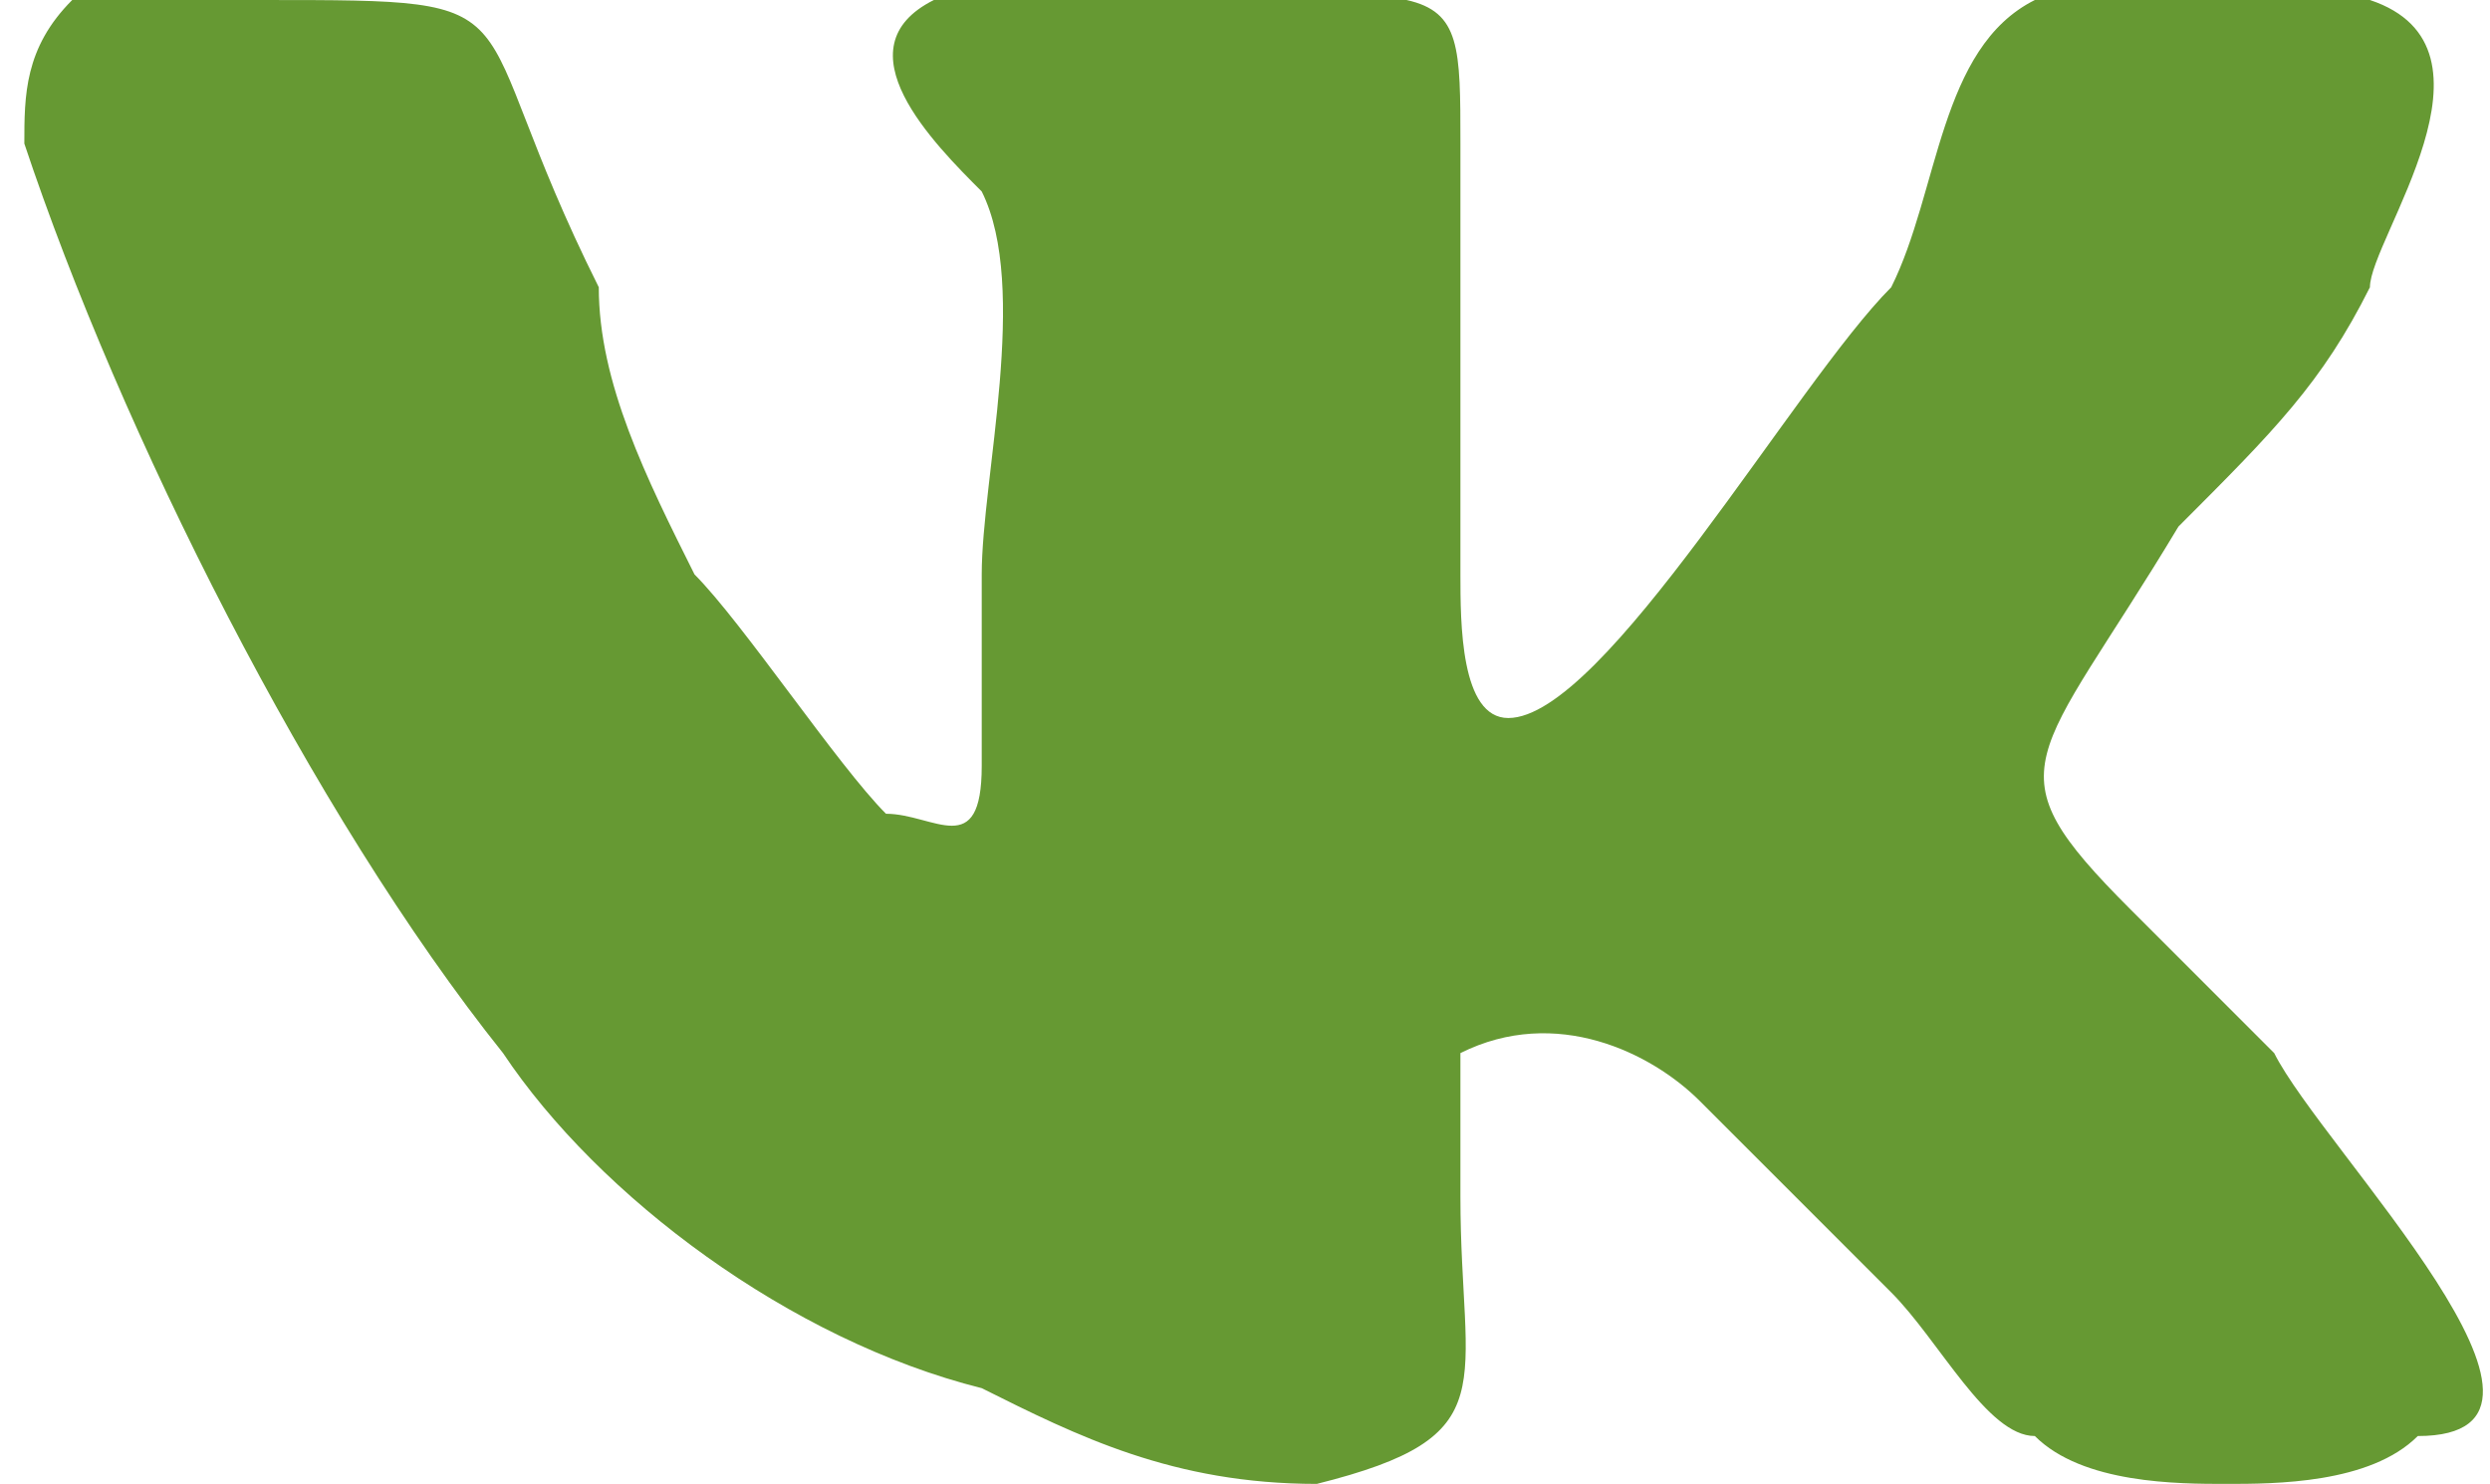 <?xml version="1.0" encoding="UTF-8"?> <!-- Creator: CorelDRAW X8 --> <svg xmlns="http://www.w3.org/2000/svg" xmlns:xlink="http://www.w3.org/1999/xlink" xml:space="preserve" width="396px" height="236px" style="shape-rendering:geometricPrecision; text-rendering:geometricPrecision; image-rendering:optimizeQuality; fill-rule:evenodd; clip-rule:evenodd" viewBox="0 0 51 31"> <defs> <style type="text/css"> <![CDATA[ .fil0 {fill:#669933} ]]> </style> </defs> <path class="fil0" d="M1 0c-1,1 -1,2 -1,3 2,6 6,14 10,19 2,3 6,6 10,7 2,1 4,2 7,2 4,-1 3,-2 3,-6 0,-1 0,-3 0,-3 2,-1 4,0 5,1 0,0 1,1 1,1l3 3c1,1 2,3 3,3 1,1 3,1 4,1 1,0 3,0 4,-1 4,0 -2,-6 -3,-8 -1,-1 -2,-2 -3,-3 -3,-3 -2,-3 1,-8 2,-2 3,-3 4,-5 0,-1 3,-5 0,-6 0,0 -7,0 -7,0 -2,1 -2,4 -3,6 -2,2 -6,9 -8,9 -1,0 -1,-2 -1,-3l0 -9c0,-4 0,-3 -9,-3 -1,0 -2,0 -2,0 -2,1 0,3 1,4 1,2 0,6 0,8 0,1 0,3 0,4 0,2 -1,1 -2,1 -1,-1 -3,-4 -4,-5 -1,-2 -2,-4 -2,-6 -3,-6 -1,-6 -7,-6 -1,0 -3,0 -4,0z"></path> </svg> 